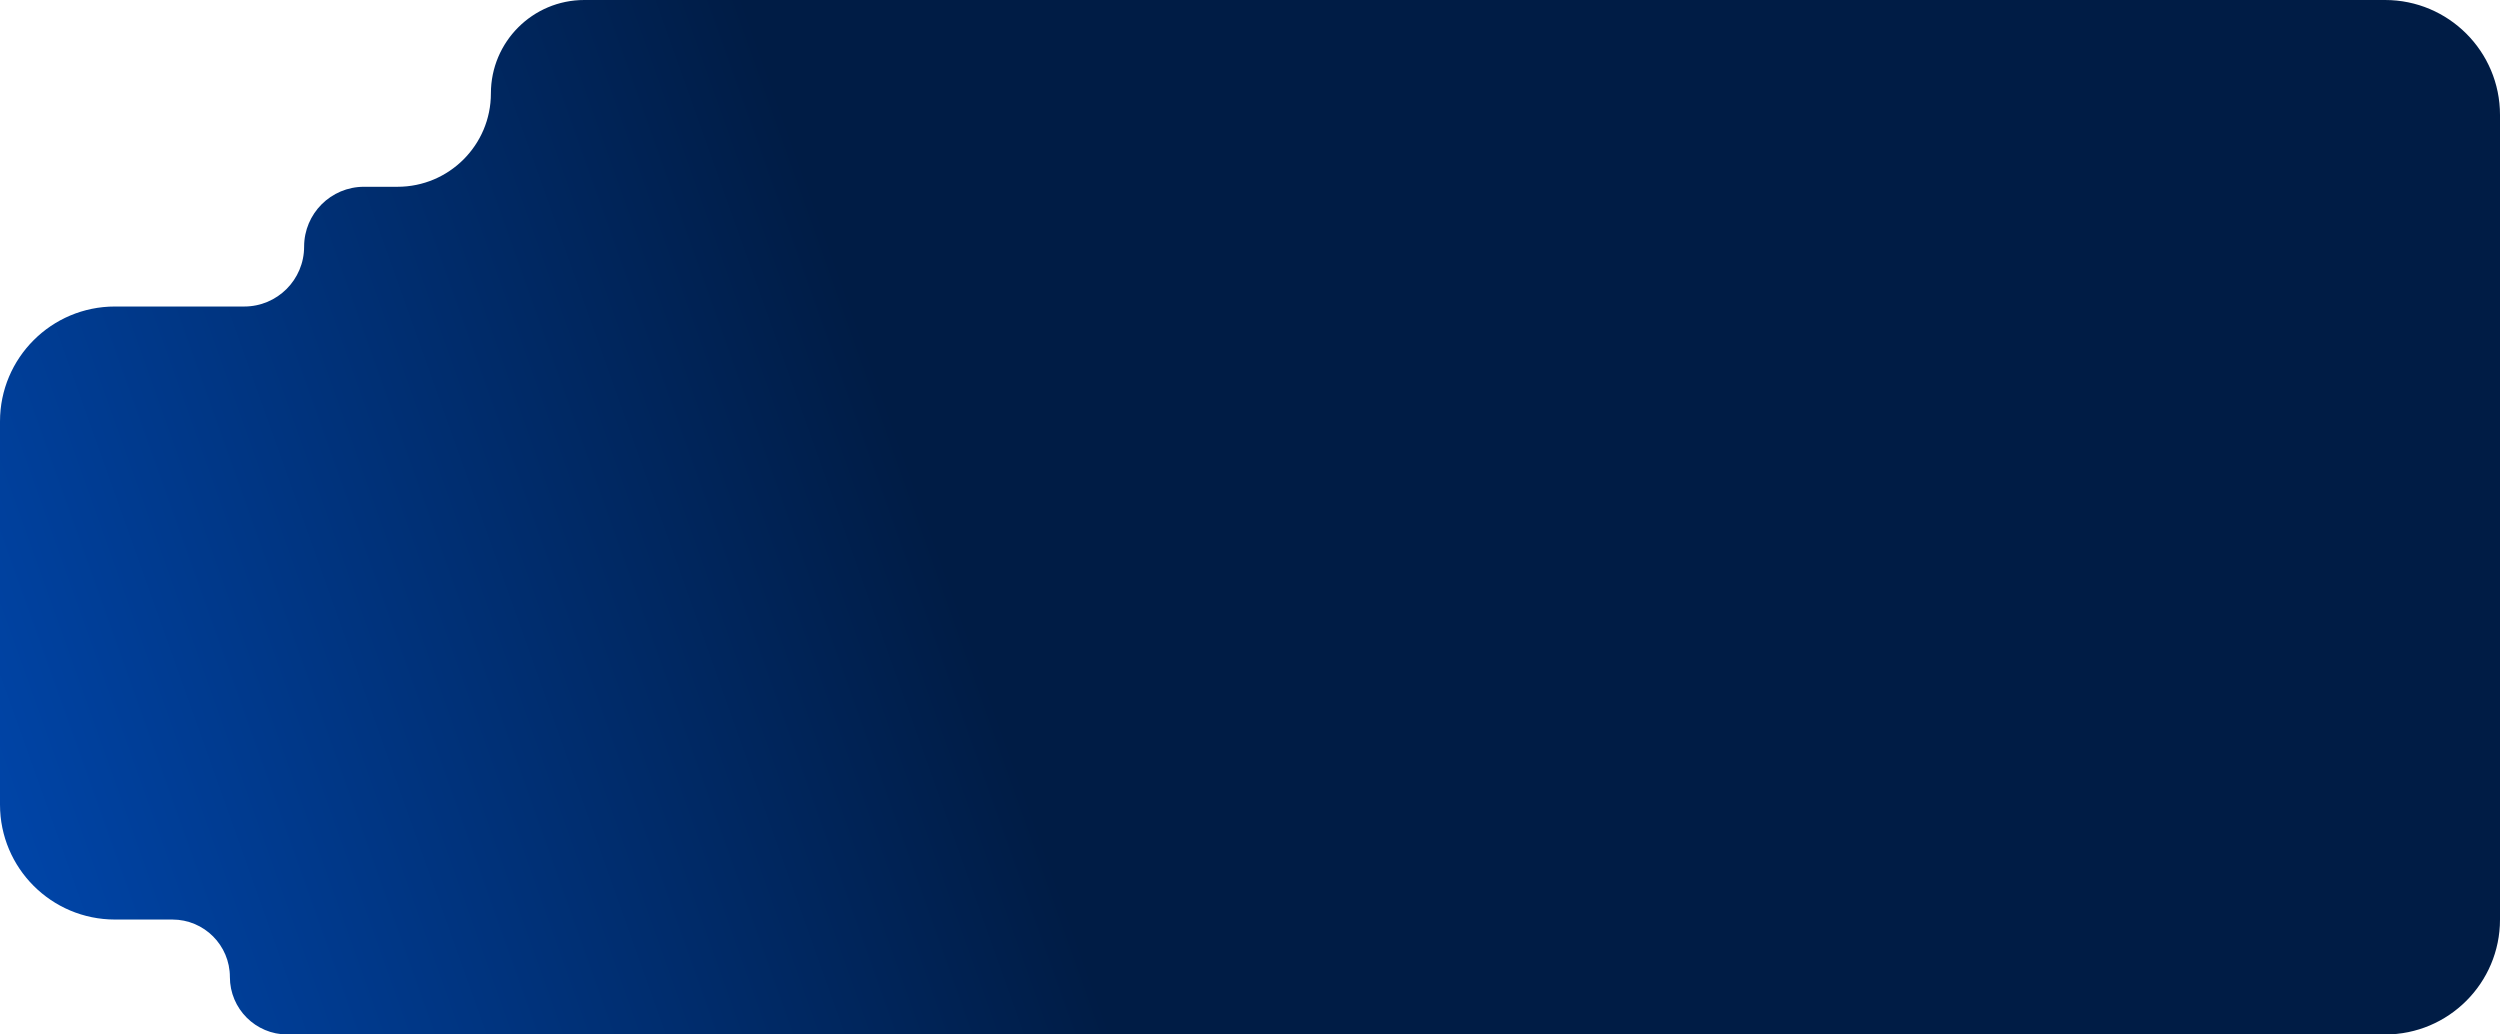 <svg width="1044" height="432" viewBox="0 0 1044 432" fill="none" xmlns="http://www.w3.org/2000/svg">
<path fill-rule="evenodd" clip-rule="evenodd" d="M1044 48C1044 21.49 1022.51 0 996 0H244C222.461 0 205 17.461 205 39V39C205 60.539 187.539 78 166 78H152C138.193 78 127 89.193 127 103V103C127 116.807 115.807 128 102 128H48C21.49 128 0 149.49 0 176V336C0 362.51 21.49 384 48 384H72C85.255 384 96 394.745 96 408V408C96 421.255 106.745 432 120 432H996C1022.51 432 1044 410.51 1044 384V300V247V48Z" fill="url(#paint0_linear_478_5812)"/>
<defs>
<linearGradient id="paint0_linear_478_5812" x1="-1.18631e-05" y1="386.5" x2="398.276" y2="244.568" gradientUnits="userSpaceOnUse">
<stop stop-color="#0046AB"/>
<stop offset="1" stop-color="#001C45"/>
</linearGradient>
</defs>
</svg>
